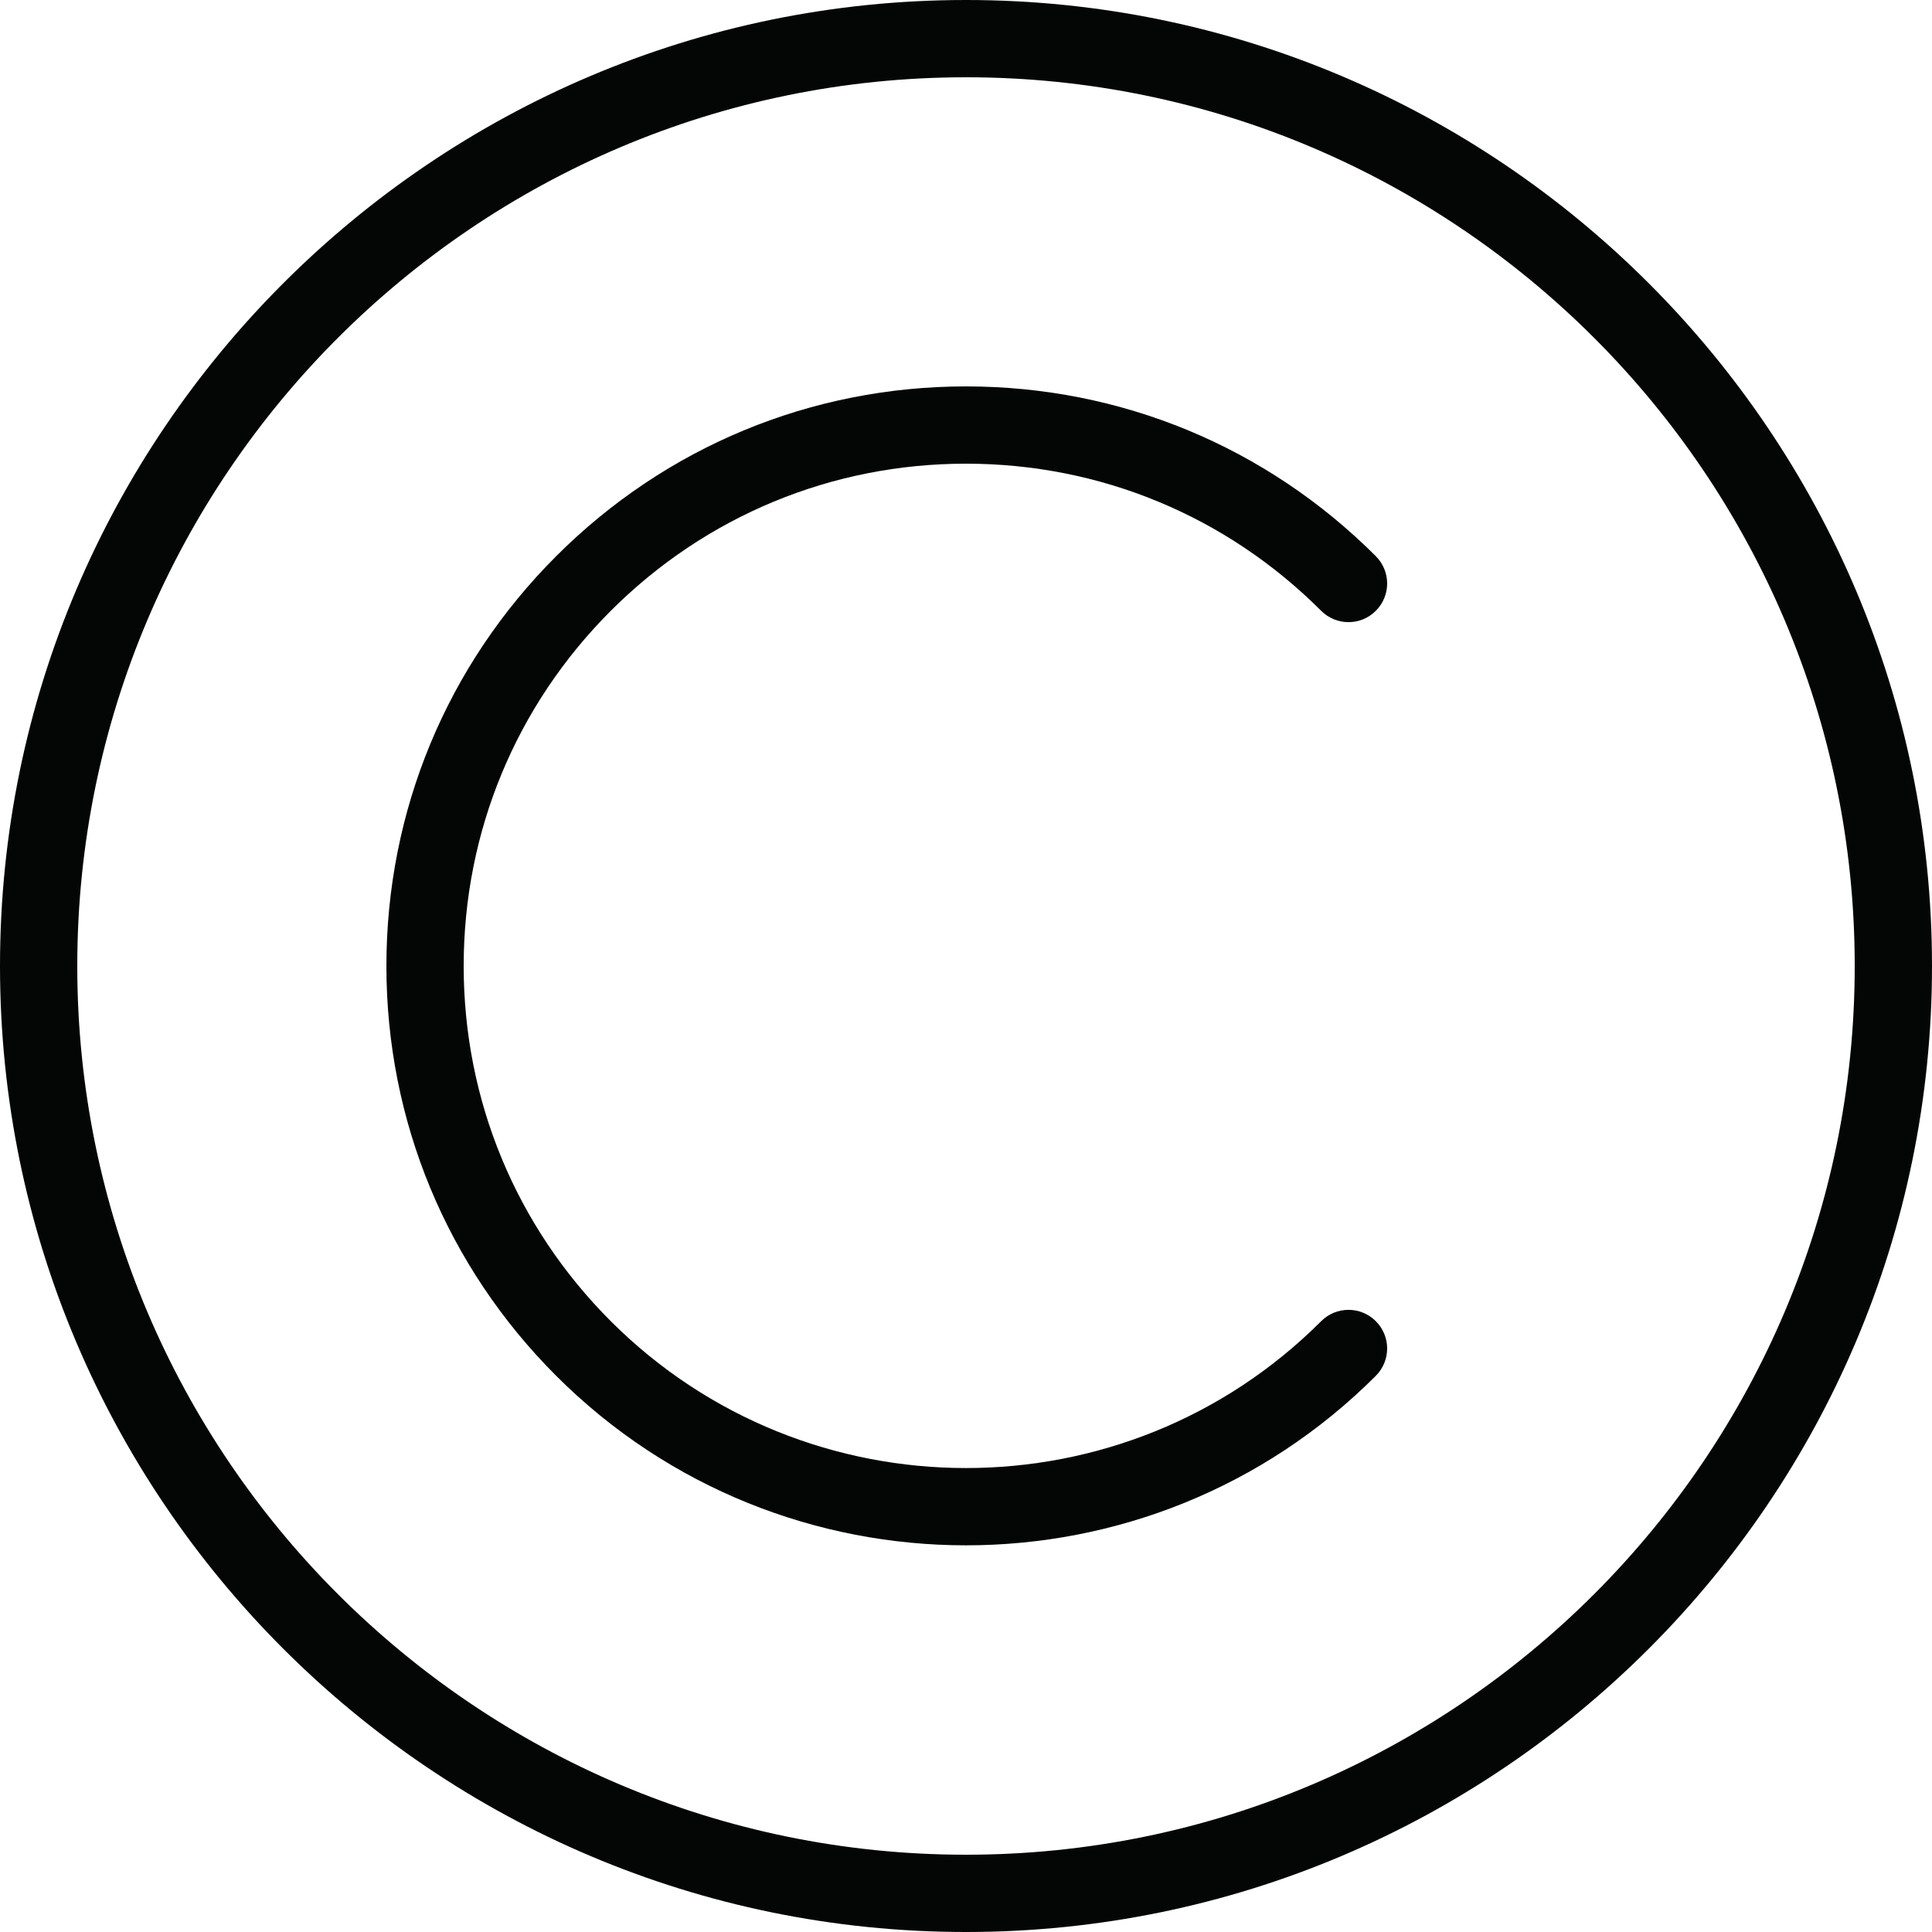 <?xml version="1.0" encoding="UTF-8" standalone="no"?><svg xmlns="http://www.w3.org/2000/svg" xmlns:xlink="http://www.w3.org/1999/xlink" fill="#040606" height="50" preserveAspectRatio="xMidYMid meet" version="1" viewBox="7.0 7.0 50.0 50.0" width="50" zoomAndPan="magnify"><g id="change1_1"><path d="M32,7c-13.785,0 -25,11.215 -25,25c0,13.785 11.215,25 25,25c13.785,0 25,-11.215 25,-25c0,-13.785 -11.215,-25 -25,-25Zm0,48c-12.682,0 -23,-10.317 -23,-23c0,-12.682 10.318,-23 23,-23c12.683,0 23,10.318 23,23c0,12.683 -10.317,23 -23,23Z" fill="inherit"/><path d="M32,19c3.473,0 6.737,1.353 9.192,3.808c0.391,0.391 1.023,0.391 1.414,0c0.391,-0.391 0.391,-1.023 0,-1.414c-2.833,-2.833 -6.599,-4.394 -10.606,-4.394c-4.006,0 -7.773,1.561 -10.606,4.394c-2.834,2.833 -4.394,6.6 -4.394,10.606c0,4.006 1.561,7.773 4.394,10.606c2.924,2.924 6.765,4.387 10.606,4.387c3.841,0 7.683,-1.463 10.606,-4.387c0.391,-0.391 0.391,-1.023 0,-1.414c-0.391,-0.391 -1.023,-0.391 -1.414,0c-5.068,5.068 -13.316,5.068 -18.385,0c-2.455,-2.455 -3.807,-5.719 -3.807,-9.192c0,-3.473 1.352,-6.737 3.808,-9.193c2.455,-2.454 5.72,-3.807 9.192,-3.807Z" fill="inherit"/></g></svg>